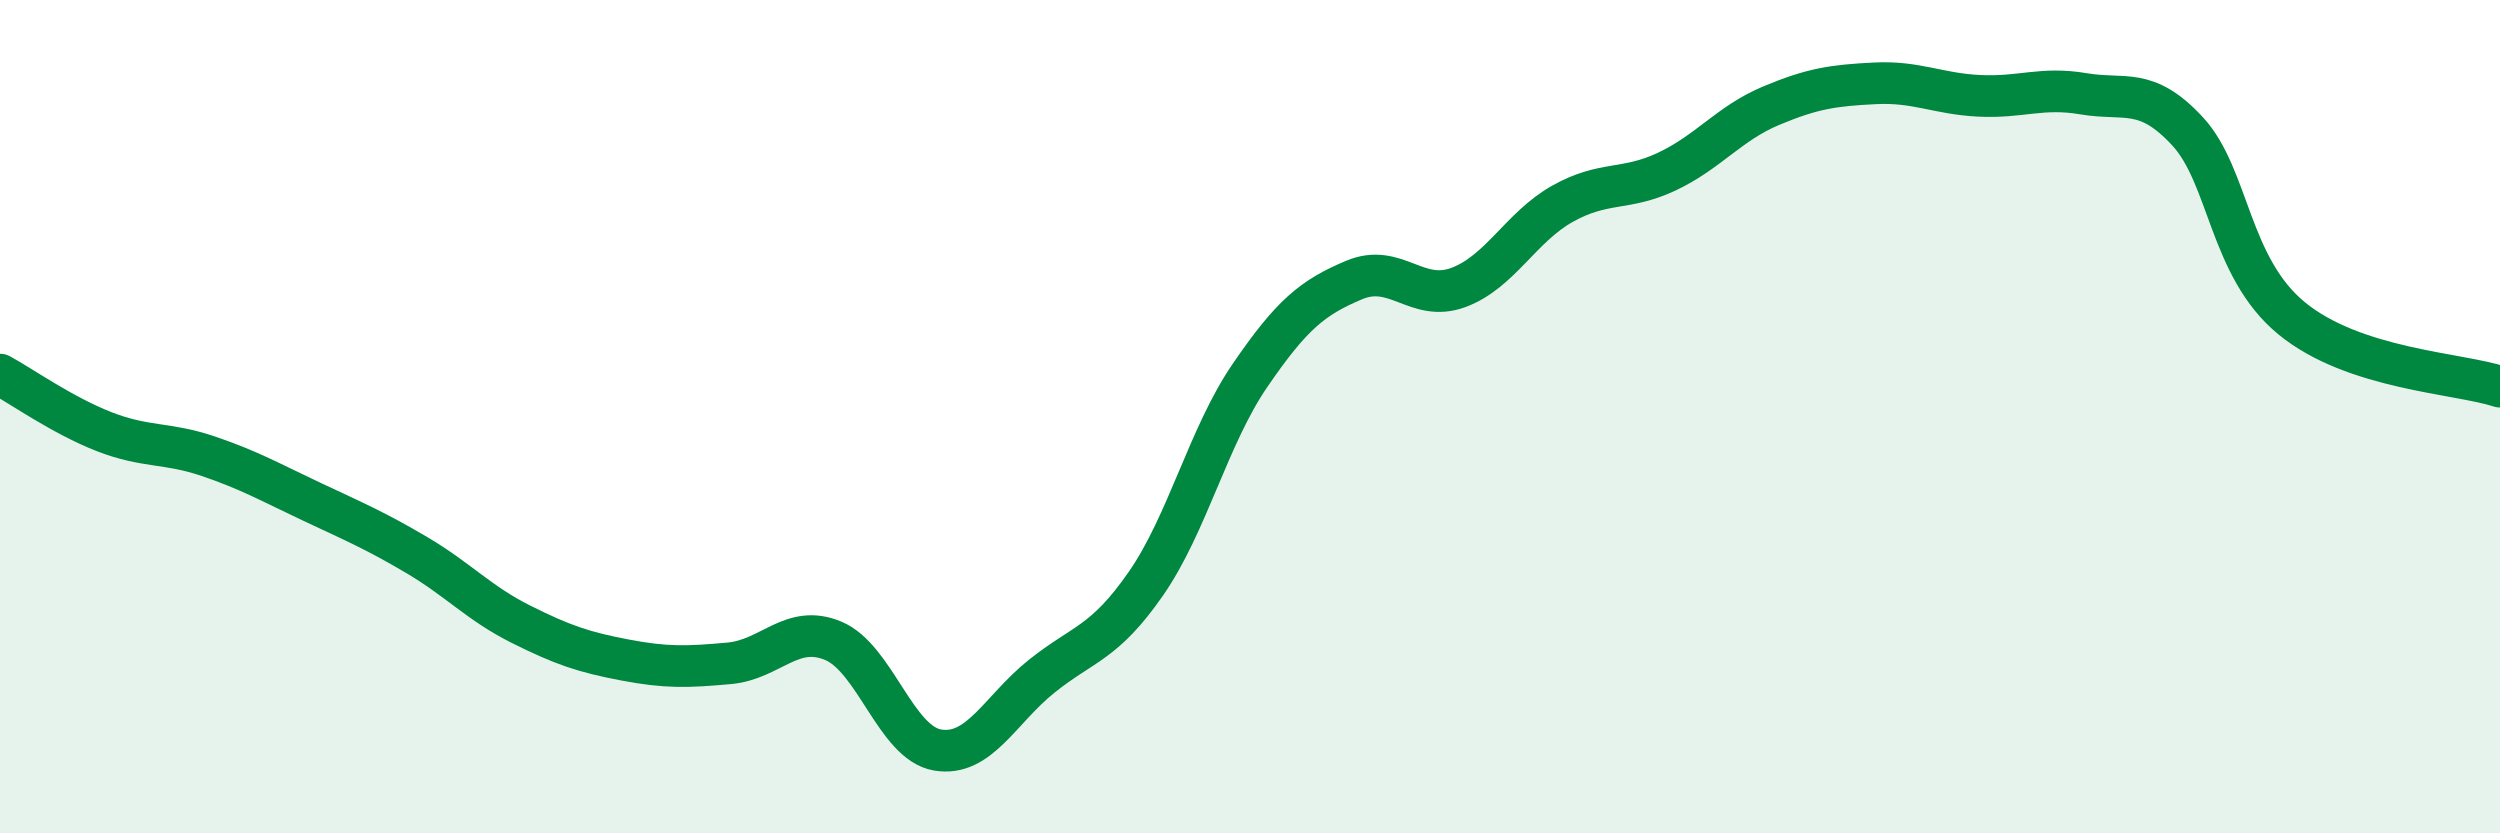 
    <svg width="60" height="20" viewBox="0 0 60 20" xmlns="http://www.w3.org/2000/svg">
      <path
        d="M 0,8.99 C 0.5,9.26 1.5,9.97 2.5,10.36 C 3.5,10.75 4,10.61 5,10.95 C 6,11.29 6.5,11.58 7.5,12.05 C 8.5,12.52 9,12.73 10,13.32 C 11,13.91 11.5,14.48 12.5,14.98 C 13.5,15.48 14,15.65 15,15.84 C 16,16.03 16.5,16.01 17.5,15.92 C 18.5,15.83 19,14.96 20,15.38 C 21,15.8 21.5,17.83 22.5,18 C 23.5,18.17 24,17.03 25,16.23 C 26,15.43 26.5,15.45 27.5,14.01 C 28.5,12.57 29,10.47 30,9.01 C 31,7.55 31.5,7.14 32.5,6.72 C 33.5,6.3 34,7.27 35,6.9 C 36,6.53 36.5,5.45 37.5,4.89 C 38.5,4.33 39,4.59 40,4.12 C 41,3.65 41.5,2.96 42.5,2.54 C 43.5,2.12 44,2.05 45,2 C 46,1.95 46.5,2.25 47.5,2.3 C 48.5,2.35 49,2.08 50,2.25 C 51,2.42 51.5,2.07 52.5,3.15 C 53.5,4.23 53.5,6.41 55,7.64 C 56.5,8.87 59,8.95 60,9.28L60 20L0 20Z"
        fill="#008740"
        opacity="0.1"
        stroke-linecap="round"
        stroke-linejoin="round"
      />
      <path
        d="M 0,8.99 C 0.5,9.26 1.5,9.97 2.5,10.36 C 3.5,10.75 4,10.61 5,10.95 C 6,11.29 6.5,11.58 7.5,12.05 C 8.5,12.52 9,12.73 10,13.32 C 11,13.91 11.5,14.48 12.5,14.98 C 13.5,15.48 14,15.65 15,15.84 C 16,16.03 16.5,16.01 17.5,15.92 C 18.5,15.83 19,14.96 20,15.38 C 21,15.8 21.5,17.83 22.5,18 C 23.5,18.17 24,17.03 25,16.23 C 26,15.43 26.5,15.45 27.5,14.01 C 28.5,12.57 29,10.47 30,9.01 C 31,7.55 31.5,7.14 32.5,6.72 C 33.5,6.3 34,7.27 35,6.9 C 36,6.53 36.5,5.45 37.5,4.89 C 38.5,4.33 39,4.59 40,4.12 C 41,3.65 41.5,2.96 42.5,2.54 C 43.5,2.12 44,2.05 45,2 C 46,1.95 46.5,2.25 47.5,2.3 C 48.5,2.35 49,2.08 50,2.25 C 51,2.42 51.5,2.07 52.5,3.15 C 53.5,4.23 53.5,6.41 55,7.64 C 56.5,8.87 59,8.95 60,9.28"
        stroke="#008740"
        stroke-width="1"
        fill="none"
        stroke-linecap="round"
        stroke-linejoin="round"
      />
    </svg>
  